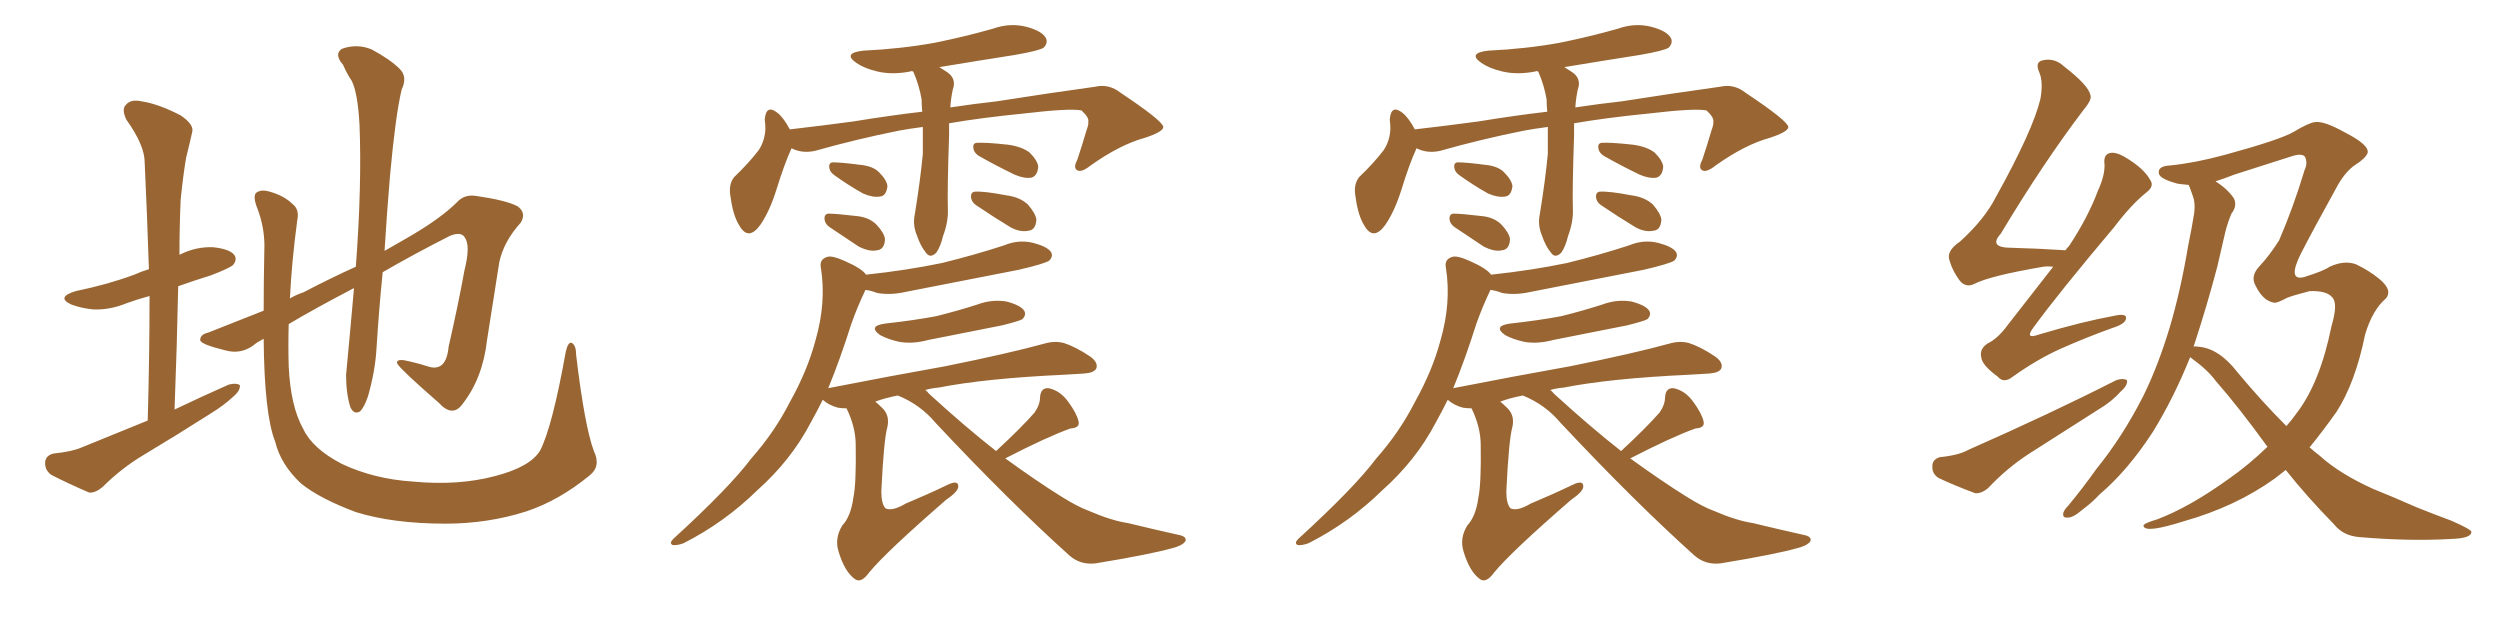 <svg xmlns="http://www.w3.org/2000/svg" xmlns:xlink="http://www.w3.org/1999/xlink" width="600" height="150"><path fill="#996633" padding="10" d="M35.45 100.93L35.45 100.93Q35.89 85.25 35.89 71.04L35.89 71.04Q32.67 71.92 30.32 72.80L30.32 72.80Q26.37 74.41 22.41 74.27L22.41 74.27Q19.48 73.97 17.14 73.10L17.14 73.10Q13.33 71.34 18.16 69.87L18.16 69.87Q25.93 68.26 32.23 65.92L32.23 65.92Q33.84 65.19 35.74 64.60L35.74 64.60Q35.30 51.27 34.72 38.96L34.72 38.96Q34.72 34.86 30.32 28.71L30.32 28.71Q29.15 26.22 30.18 25.20L30.18 25.20Q31.35 23.73 33.98 24.32L33.98 24.32Q37.94 24.90 43.36 27.69L43.36 27.69Q46.58 29.88 46.14 31.64L46.14 31.64Q45.56 34.28 44.68 37.79L44.68 37.79Q43.95 42.04 43.36 47.90L43.36 47.90Q43.07 54.49 43.07 61.23L43.07 61.23Q43.07 61.08 43.21 61.08L43.21 61.08Q47.02 59.18 51.12 59.33L51.12 59.33Q55.22 59.77 56.25 61.23L56.25 61.23Q56.98 62.26 55.96 63.57L55.96 63.57Q55.22 64.31 50.68 66.06L50.68 66.06Q46.44 67.38 42.77 68.70L42.77 68.70Q42.48 82.91 41.89 98.29L41.89 98.29Q48.63 95.07 54.93 92.29L54.93 92.29Q56.69 91.85 57.57 92.43L57.57 92.43Q57.71 93.75 55.96 95.21L55.96 95.21Q53.76 97.27 50.68 99.17L50.68 99.17Q42.63 104.30 34.57 109.13L34.57 109.13Q29.15 112.35 24.61 116.89L24.61 116.89Q22.85 118.36 21.39 118.21L21.39 118.21Q15.97 115.87 12.30 113.96L12.30 113.96Q10.69 112.79 10.84 110.89L10.84 110.89Q10.99 109.28 12.89 108.84L12.89 108.84Q17.29 108.40 19.63 107.37L19.63 107.37Q27.83 104.00 35.45 100.93ZM142.53 108.25L142.53 108.25L142.53 108.25Q144.29 111.91 141.50 114.11L141.50 114.11Q134.18 120.12 126.27 122.75L126.27 122.75Q117.04 125.68 106.93 125.68L106.93 125.68Q94.34 125.68 85.40 122.90L85.40 122.90Q76.76 119.68 72.22 116.02L72.22 116.02Q67.38 111.47 66.06 106.05L66.06 106.05Q63.43 99.46 63.28 81.30L63.28 81.30Q61.38 82.32 60.79 82.91L60.79 82.91Q57.71 85.11 54.05 84.08L54.05 84.08Q48.05 82.62 48.05 81.59L48.05 81.59Q48.05 80.27 49.95 79.83L49.95 79.83Q55.22 77.78 63.28 74.56L63.28 74.56Q63.28 67.97 63.43 60.35L63.43 60.35Q63.72 54.79 61.52 49.37L61.52 49.37Q60.64 46.73 61.67 46.14L61.67 46.14Q62.84 45.41 64.75 46.00L64.75 46.00Q68.26 47.02 70.17 48.93L70.17 48.93Q71.92 50.24 71.34 52.88L71.34 52.88Q70.02 62.70 69.58 71.63L69.58 71.63Q71.04 70.75 72.80 70.17L72.80 70.17Q79.25 66.80 85.40 64.01L85.40 64.01Q86.87 44.38 86.28 29.88L86.28 29.88Q85.84 22.12 84.38 19.34L84.38 19.34Q83.35 17.87 82.32 15.53L82.32 15.53Q80.13 13.04 82.03 11.72L82.03 11.72Q85.69 10.40 89.21 11.87L89.21 11.87Q93.60 14.21 95.95 16.55L95.95 16.55Q97.85 18.46 96.39 21.53L96.39 21.53Q94.92 27.69 93.60 42.19L93.60 42.19Q92.87 50.83 92.29 60.21L92.29 60.21Q95.07 58.59 97.41 57.28L97.41 57.28Q105.62 52.59 109.72 48.49L109.72 48.49Q111.47 46.58 114.26 47.02L114.26 47.02Q121.44 48.05 124.22 49.51L124.22 49.51Q126.42 51.12 124.95 53.47L124.95 53.47Q120.85 58.01 119.82 62.99L119.82 62.99Q118.36 72.36 116.89 81.59L116.89 81.59Q115.87 90.82 110.89 97.12L110.89 97.12Q108.54 100.20 105.32 96.68L105.32 96.68Q96.24 88.77 95.36 87.30L95.36 87.30Q94.92 86.28 96.83 86.43L96.83 86.43Q99.76 87.01 102.54 87.89L102.54 87.89Q107.08 89.50 107.67 83.20L107.67 83.20Q110.01 72.95 111.47 64.89L111.47 64.89Q112.94 59.03 111.62 57.13L111.62 57.13Q110.89 55.52 108.11 56.54L108.11 56.54Q98.88 61.23 91.85 65.33L91.85 65.33Q90.97 73.97 90.38 83.35L90.38 83.35Q90.09 88.92 88.33 95.07L88.33 95.07Q87.45 97.71 86.43 98.73L86.43 98.73Q84.96 99.61 84.08 97.71L84.08 97.71Q83.06 94.48 83.06 89.94L83.06 89.94Q83.94 80.71 84.96 69.14L84.96 69.14Q75.15 74.27 69.29 77.78L69.29 77.78Q69.14 83.06 69.29 87.89L69.29 87.89Q69.73 97.56 72.80 102.98L72.80 102.98Q75 107.67 82.03 111.33L82.03 111.33Q89.79 114.99 99.17 115.58L99.17 115.58Q110.01 116.60 118.80 114.26L118.80 114.26Q127.29 112.06 129.64 108.11L129.64 108.11Q132.57 102.39 135.79 84.38L135.79 84.38Q136.38 81.88 137.26 82.32L137.26 82.32Q138.28 82.91 138.28 85.25L138.28 85.25Q140.33 102.39 142.53 108.25ZM221.48 30.47L221.48 30.47Q218.12 30.91 215.77 31.35L215.77 31.35Q205.52 33.40 195.70 36.18L195.70 36.18Q192.63 36.91 189.99 35.60L189.99 35.60Q189.84 35.74 189.84 35.89L189.84 35.89Q188.23 39.40 186.33 45.56L186.33 45.56Q184.72 50.68 182.52 53.91L182.52 53.91Q179.59 58.01 177.39 54.05L177.39 54.05Q175.93 51.71 175.34 47.31L175.34 47.31Q174.76 44.24 176.22 42.48L176.22 42.48Q179.74 39.11 182.08 36.04L182.08 36.04Q183.54 33.84 183.69 31.05L183.69 31.05Q183.69 29.74 183.54 28.71L183.54 28.71Q183.84 24.90 186.62 27.10L186.62 27.10Q188.09 28.27 189.55 31.05L189.55 31.05Q197.17 30.18 204.79 29.15L204.79 29.15Q213.72 27.69 221.34 26.81L221.34 26.81Q221.19 25.34 221.19 23.88L221.19 23.88Q220.61 20.51 219.29 17.43L219.29 17.43Q219.14 17.14 219.14 17.14L219.14 17.14Q218.70 16.99 218.55 17.14L218.55 17.14Q214.16 18.02 210.50 17.14L210.50 17.14Q207.42 16.41 205.52 15.09L205.52 15.09Q202.15 12.74 207.13 12.16L207.13 12.16Q216.36 11.72 224.41 10.25L224.41 10.25Q231.59 8.79 238.33 6.88L238.33 6.88Q242.43 5.42 246.39 6.45L246.39 6.45Q250.20 7.47 251.07 9.23L251.07 9.23Q251.51 10.40 250.49 11.43L250.49 11.43Q249.46 12.16 243.60 13.18L243.60 13.18Q234.23 14.65 225.44 16.11L225.44 16.11Q226.17 16.55 227.05 17.14L227.05 17.14Q229.69 18.75 228.66 21.53L228.66 21.53Q228.22 23.58 228.08 25.78L228.08 25.78Q233.94 24.90 239.21 24.32L239.21 24.32Q252.25 22.27 262.94 20.80L262.94 20.80Q266.16 20.07 268.95 22.27L268.95 22.27Q279.05 29.00 279.20 30.47L279.20 30.47Q279.20 31.64 274.66 33.11L274.66 33.11Q268.80 34.72 261.77 39.70L261.77 39.70Q259.57 41.46 258.54 40.87L258.54 40.87Q257.52 40.28 258.54 38.38L258.54 38.38Q259.72 34.86 260.74 31.35L260.74 31.35Q261.33 29.74 261.18 29.30L261.18 29.30Q261.47 28.27 259.57 26.51L259.57 26.51Q256.79 25.93 245.65 27.25L245.65 27.25Q235.40 28.27 227.78 29.59L227.78 29.59Q227.78 31.05 227.78 32.52L227.78 32.52Q227.34 45.56 227.49 50.10L227.49 50.10Q227.64 53.17 226.32 56.69L226.32 56.69Q225.73 59.18 224.71 60.64L224.71 60.64Q223.24 62.11 222.22 60.64L222.22 60.64Q220.90 59.03 220.02 56.40L220.02 56.40Q218.99 53.91 219.58 51.27L219.58 51.27Q220.90 43.07 221.48 36.91L221.48 36.91Q221.48 33.69 221.48 30.47ZM200.24 42.04L200.24 42.04Q199.22 41.31 199.07 40.43L199.07 40.43Q198.78 39.11 199.80 38.96L199.80 38.96Q201.86 38.96 206.40 39.55L206.40 39.55Q209.47 39.84 210.94 41.31L210.94 41.31Q212.84 43.21 212.99 44.68L212.99 44.68Q212.70 47.02 211.23 47.17L211.23 47.17Q209.47 47.46 207.13 46.44L207.13 46.44Q203.47 44.38 200.24 42.04ZM199.07 54.49L199.07 54.49Q198.05 53.76 197.90 52.73L197.90 52.73Q197.75 51.42 198.78 51.27L198.78 51.27Q200.68 51.27 205.66 51.86L205.66 51.86Q208.59 52.15 210.35 53.91L210.35 53.91Q212.26 55.96 212.40 57.42L212.40 57.42Q212.26 59.91 210.50 60.06L210.50 60.06Q208.74 60.50 206.10 59.18L206.10 59.18Q202.59 56.84 199.07 54.49ZM234.81 37.35L234.81 37.35Q233.79 36.62 233.64 35.74L233.64 35.74Q233.35 34.42 234.38 34.28L234.38 34.28Q236.43 34.13 241.85 34.72L241.85 34.72Q245.21 35.16 247.12 36.62L247.12 36.62Q249.02 38.53 249.17 39.99L249.17 39.99Q249.02 42.19 247.56 42.63L247.56 42.63Q245.80 42.92 243.46 41.89L243.46 41.89Q238.92 39.70 234.81 37.35ZM234.23 49.22L234.23 49.22Q233.20 48.49 233.06 47.46L233.06 47.46Q232.91 46.14 233.94 46.00L233.94 46.00Q236.13 45.85 241.55 46.88L241.55 46.88Q244.78 47.31 246.68 49.07L246.68 49.07Q248.58 51.27 248.73 52.73L248.73 52.73Q248.58 55.22 246.83 55.37L246.83 55.37Q244.78 55.81 242.43 54.49L242.43 54.49Q238.33 52.00 234.23 49.22ZM212.55 77.64L212.55 77.64Q219.29 76.90 224.71 75.88L224.71 75.88Q229.98 74.56 234.52 73.10L234.52 73.10Q238.04 71.78 241.55 72.36L241.55 72.36Q244.92 73.24 245.80 74.56L245.80 74.56Q246.39 75.59 245.36 76.61L245.36 76.61Q244.63 77.05 240.53 78.08L240.53 78.08Q231.59 79.83 222.80 81.59L222.80 81.59Q218.99 82.62 215.77 82.03L215.77 82.03Q213.13 81.45 211.23 80.42L211.23 80.42Q208.15 78.22 212.55 77.64ZM239.06 108.25L239.06 108.25L239.06 108.25Q245.07 102.69 248.29 99.02L248.29 99.02Q249.61 97.12 249.61 95.36L249.61 95.36Q249.76 93.02 251.66 93.16L251.66 93.16Q254.44 93.75 256.35 96.39L256.35 96.39Q258.40 99.17 258.84 101.07L258.84 101.07Q259.28 102.69 256.93 102.83L256.93 102.83Q251.51 104.74 241.26 110.01L241.26 110.01Q248.73 115.43 254.59 119.09L254.59 119.09Q258.54 121.58 261.33 122.61L261.33 122.61Q266.75 124.95 270.70 125.54L270.70 125.54Q276.71 127.00 283.30 128.47L283.30 128.47Q284.91 128.91 284.47 129.93L284.47 129.93Q283.74 130.96 281.40 131.54L281.40 131.54Q276.27 133.01 262.94 135.21L262.94 135.21Q259.28 135.64 256.64 133.30L256.64 133.30Q242.29 120.41 224.56 101.51L224.56 101.51Q220.90 97.12 215.48 94.92L215.48 94.92Q212.40 95.51 210.06 96.39L210.06 96.39Q210.79 96.97 211.67 97.85L211.67 97.85Q213.57 99.61 212.99 102.39L212.99 102.39Q212.11 105.47 211.52 117.92L211.52 117.92Q211.52 121.00 212.55 122.02L212.55 122.02Q214.16 122.75 217.38 120.85L217.38 120.85Q222.66 118.65 227.20 116.46L227.20 116.46Q230.13 114.99 229.98 116.89L229.98 116.89Q229.83 118.07 227.05 119.97L227.05 119.97Q212.70 132.42 208.59 137.40L208.59 137.40Q206.69 140.04 205.22 139.01L205.22 139.01Q202.73 137.26 201.27 132.42L201.27 132.42Q200.24 129.20 202.15 126.12L202.15 126.12Q204.20 123.93 204.79 119.53L204.79 119.53Q205.52 116.16 205.37 106.79L205.37 106.79Q205.37 102.54 203.17 98.00L203.17 98.00Q202.15 98.00 201.12 97.85L201.12 97.85Q198.93 97.27 197.46 95.95L197.46 95.95Q196.00 98.88 194.53 101.51L194.53 101.51Q189.84 110.45 181.79 117.63L181.79 117.63Q173.88 125.39 164.06 130.37L164.06 130.37Q162.45 130.96 161.43 130.81L161.43 130.81Q160.55 130.37 161.57 129.35L161.57 129.35Q175.05 117.04 180.32 110.01L180.32 110.01Q185.89 103.71 189.55 96.53L189.55 96.53Q193.80 88.92 195.70 81.74L195.70 81.74Q198.34 72.66 197.02 64.31L197.02 64.31Q196.58 62.26 198.49 61.67L198.49 61.67Q199.66 61.23 202.88 62.70L202.88 62.70Q206.84 64.45 207.86 65.92L207.86 65.92Q217.53 64.89 226.03 63.13L226.03 63.13Q233.79 61.23 240.97 58.89L240.97 58.89Q244.48 57.42 248.00 58.30L248.00 58.30Q251.37 59.18 252.25 60.50L252.25 60.50Q252.83 61.52 251.81 62.55L251.81 62.55Q250.78 63.28 244.48 64.75L244.48 64.75Q230.86 67.38 217.53 70.02L217.53 70.02Q213.72 70.90 210.50 70.31L210.50 70.31Q209.03 69.73 207.71 69.58L207.71 69.58Q205.81 73.54 204.35 77.64L204.35 77.64Q201.56 86.43 198.78 93.16L198.78 93.16Q213.72 90.23 226.90 87.89L226.90 87.89Q242.14 84.81 250.63 82.47L250.63 82.47Q253.13 81.74 255.32 82.32L255.32 82.32Q258.11 83.20 261.62 85.55L261.62 85.55Q263.67 87.01 263.09 88.48L263.09 88.48Q262.50 89.50 260.16 89.65L260.16 89.65Q257.96 89.79 255.32 89.94L255.32 89.94Q236.43 90.82 225.29 93.02L225.29 93.02Q223.54 93.16 222.07 93.60L222.07 93.60Q222.51 93.90 222.95 94.48L222.95 94.48Q231.59 102.39 239.06 108.25ZM371.48 30.47L371.48 30.47Q368.12 30.91 365.77 31.35L365.77 31.35Q355.52 33.40 345.70 36.18L345.70 36.18Q342.63 36.91 339.99 35.60L339.99 35.60Q339.84 35.74 339.84 35.89L339.84 35.89Q338.23 39.40 336.33 45.56L336.33 45.56Q334.72 50.68 332.52 53.91L332.52 53.91Q329.59 58.01 327.39 54.05L327.39 54.05Q325.93 51.71 325.34 47.31L325.34 47.31Q324.76 44.24 326.22 42.48L326.22 42.48Q329.74 39.11 332.08 36.04L332.08 36.04Q333.54 33.84 333.69 31.05L333.69 31.05Q333.69 29.74 333.54 28.71L333.54 28.71Q333.84 24.90 336.62 27.10L336.62 27.10Q338.09 28.27 339.55 31.05L339.55 31.05Q347.17 30.18 354.79 29.15L354.79 29.15Q363.72 27.69 371.34 26.81L371.34 26.81Q371.19 25.34 371.19 23.88L371.19 23.88Q370.61 20.51 369.29 17.43L369.29 17.43Q369.14 17.14 369.14 17.14L369.14 17.14Q368.70 16.99 368.55 17.14L368.55 17.14Q364.16 18.02 360.50 17.14L360.50 17.14Q357.42 16.41 355.52 15.09L355.52 15.09Q352.15 12.74 357.13 12.16L357.13 12.16Q366.36 11.72 374.41 10.25L374.41 10.25Q381.59 8.79 388.33 6.88L388.33 6.88Q392.43 5.42 396.39 6.45L396.39 6.45Q400.20 7.47 401.07 9.23L401.07 9.23Q401.51 10.40 400.49 11.43L400.49 11.43Q399.46 12.16 393.60 13.18L393.60 13.18Q384.23 14.65 375.44 16.11L375.44 16.11Q376.17 16.55 377.05 17.14L377.05 17.14Q379.69 18.75 378.66 21.53L378.66 21.53Q378.22 23.58 378.08 25.78L378.08 25.78Q383.94 24.90 389.21 24.32L389.21 24.32Q402.25 22.27 412.94 20.80L412.94 20.80Q416.16 20.07 418.95 22.27L418.95 22.27Q429.05 29.00 429.20 30.47L429.20 30.47Q429.20 31.64 424.66 33.11L424.66 33.11Q418.80 34.72 411.77 39.70L411.77 39.70Q409.57 41.46 408.54 40.87L408.54 40.87Q407.52 40.28 408.54 38.38L408.54 38.38Q409.72 34.86 410.74 31.35L410.74 31.35Q411.33 29.74 411.18 29.30L411.18 29.30Q411.47 28.27 409.57 26.51L409.57 26.51Q406.79 25.93 395.65 27.25L395.65 27.25Q385.40 28.27 377.78 29.59L377.78 29.59Q377.78 31.05 377.78 32.52L377.78 32.52Q377.34 45.56 377.49 50.10L377.49 50.10Q377.64 53.17 376.32 56.69L376.32 56.69Q375.73 59.18 374.71 60.64L374.71 60.64Q373.24 62.11 372.22 60.64L372.22 60.64Q370.90 59.03 370.02 56.40L370.02 56.40Q368.99 53.91 369.58 51.27L369.58 51.27Q370.90 43.07 371.48 36.91L371.48 36.91Q371.48 33.69 371.48 30.47ZM350.24 42.04L350.24 42.04Q349.22 41.31 349.07 40.43L349.07 40.43Q348.78 39.11 349.80 38.96L349.80 38.96Q351.86 38.96 356.40 39.55L356.40 39.55Q359.47 39.84 360.94 41.31L360.94 41.31Q362.84 43.21 362.99 44.68L362.99 44.68Q362.70 47.02 361.23 47.17L361.23 47.17Q359.47 47.46 357.13 46.44L357.13 46.44Q353.47 44.38 350.24 42.04ZM349.07 54.49L349.07 54.49Q348.05 53.76 347.90 52.73L347.90 52.73Q347.75 51.42 348.78 51.27L348.78 51.27Q350.68 51.27 355.66 51.86L355.66 51.86Q358.59 52.15 360.35 53.91L360.35 53.91Q362.26 55.96 362.40 57.42L362.40 57.42Q362.26 59.91 360.50 60.06L360.50 60.06Q358.74 60.50 356.10 59.18L356.10 59.18Q352.59 56.84 349.07 54.49ZM384.81 37.35L384.81 37.35Q383.79 36.62 383.64 35.74L383.64 35.74Q383.35 34.42 384.38 34.28L384.38 34.28Q386.43 34.13 391.85 34.72L391.85 34.72Q395.21 35.16 397.12 36.62L397.12 36.62Q399.02 38.53 399.17 39.99L399.17 39.99Q399.02 42.19 397.56 42.63L397.56 42.63Q395.80 42.92 393.46 41.89L393.46 41.89Q388.92 39.70 384.81 37.35ZM384.23 49.22L384.23 49.22Q383.20 48.49 383.06 47.46L383.06 47.46Q382.91 46.14 383.94 46.00L383.94 46.00Q386.13 45.85 391.55 46.88L391.55 46.88Q394.78 47.31 396.68 49.07L396.68 49.07Q398.58 51.27 398.73 52.73L398.73 52.73Q398.58 55.22 396.83 55.37L396.83 55.37Q394.78 55.81 392.43 54.49L392.43 54.49Q388.33 52.00 384.23 49.22ZM362.55 77.64L362.55 77.64Q369.29 76.90 374.71 75.88L374.71 75.88Q379.98 74.56 384.52 73.10L384.52 73.10Q388.04 71.78 391.55 72.36L391.55 72.36Q394.92 73.24 395.80 74.56L395.80 74.56Q396.39 75.59 395.36 76.61L395.36 76.61Q394.63 77.05 390.53 78.08L390.53 78.08Q381.59 79.83 372.80 81.59L372.80 81.59Q368.99 82.62 365.77 82.03L365.77 82.03Q363.13 81.45 361.23 80.42L361.23 80.42Q358.15 78.22 362.55 77.64ZM389.06 108.25L389.06 108.25L389.06 108.25Q395.07 102.69 398.29 99.02L398.29 99.02Q399.61 97.12 399.61 95.36L399.61 95.36Q399.76 93.02 401.66 93.16L401.66 93.16Q404.44 93.75 406.35 96.39L406.35 96.39Q408.40 99.17 408.84 101.07L408.84 101.07Q409.28 102.69 406.93 102.83L406.93 102.83Q401.51 104.74 391.26 110.01L391.26 110.01Q398.73 115.43 404.59 119.09L404.59 119.09Q408.54 121.58 411.33 122.61L411.33 122.61Q416.75 124.95 420.70 125.54L420.70 125.54Q426.71 127.00 433.30 128.47L433.30 128.47Q434.91 128.91 434.47 129.93L434.47 129.93Q433.74 130.96 431.40 131.54L431.40 131.54Q426.27 133.01 412.94 135.21L412.94 135.21Q409.28 135.64 406.64 133.30L406.64 133.30Q392.29 120.41 374.56 101.51L374.56 101.51Q370.90 97.12 365.48 94.92L365.48 94.92Q362.40 95.51 360.06 96.39L360.06 96.39Q360.79 96.97 361.67 97.85L361.67 97.85Q363.57 99.61 362.99 102.39L362.99 102.39Q362.11 105.47 361.52 117.92L361.52 117.92Q361.52 121.00 362.55 122.02L362.55 122.02Q364.16 122.75 367.38 120.85L367.38 120.85Q372.66 118.65 377.20 116.46L377.20 116.46Q380.13 114.99 379.98 116.89L379.98 116.89Q379.83 118.07 377.05 119.97L377.05 119.97Q362.70 132.42 358.59 137.40L358.59 137.40Q356.69 140.04 355.22 139.01L355.22 139.01Q352.73 137.26 351.27 132.42L351.27 132.42Q350.24 129.20 352.15 126.12L352.15 126.12Q354.20 123.93 354.79 119.53L354.79 119.53Q355.52 116.16 355.37 106.79L355.37 106.79Q355.37 102.54 353.17 98.00L353.17 98.00Q352.15 98.00 351.12 97.85L351.12 97.85Q348.93 97.27 347.46 95.95L347.46 95.95Q346.00 98.88 344.53 101.51L344.53 101.51Q339.84 110.45 331.79 117.63L331.79 117.63Q323.88 125.39 314.06 130.37L314.06 130.37Q312.45 130.96 311.43 130.81L311.43 130.81Q310.55 130.37 311.57 129.35L311.57 129.35Q325.05 117.04 330.32 110.01L330.32 110.01Q335.89 103.71 339.55 96.53L339.55 96.53Q343.80 88.92 345.70 81.74L345.70 81.74Q348.34 72.66 347.02 64.31L347.02 64.31Q346.58 62.26 348.49 61.67L348.49 61.67Q349.66 61.23 352.88 62.70L352.88 62.70Q356.84 64.45 357.86 65.92L357.86 65.92Q367.53 64.89 376.03 63.13L376.03 63.13Q383.79 61.23 390.97 58.89L390.97 58.89Q394.48 57.42 398.00 58.30L398.00 58.30Q401.37 59.18 402.25 60.50L402.25 60.50Q402.83 61.52 401.81 62.55L401.81 62.55Q400.78 63.28 394.48 64.75L394.48 64.75Q380.86 67.38 367.53 70.02L367.53 70.02Q363.72 70.90 360.50 70.31L360.50 70.31Q359.03 69.73 357.71 69.58L357.71 69.58Q355.81 73.54 354.35 77.64L354.35 77.64Q351.56 86.43 348.78 93.16L348.78 93.16Q363.72 90.23 376.90 87.89L376.90 87.89Q392.14 84.81 400.63 82.47L400.63 82.47Q403.13 81.74 405.32 82.32L405.32 82.32Q408.11 83.20 411.62 85.55L411.62 85.55Q413.67 87.01 413.09 88.48L413.09 88.48Q412.50 89.50 410.16 89.65L410.16 89.65Q407.96 89.79 405.32 89.94L405.32 89.94Q386.43 90.82 375.29 93.02L375.29 93.02Q373.54 93.16 372.07 93.60L372.07 93.60Q372.51 93.90 372.95 94.48L372.95 94.48Q381.59 102.39 389.06 108.25ZM492.77 64.01L492.77 64.01Q491.46 63.87 490.43 64.01L490.43 64.01Q477.54 66.21 473.88 68.12L473.88 68.12Q471.83 69.14 470.36 67.38L470.36 67.38Q468.31 64.60 467.72 61.82L467.72 61.82Q467.58 59.91 470.36 58.01L470.36 58.01Q476.22 52.73 479.00 47.31L479.00 47.31Q487.94 31.20 489.70 23.73L489.70 23.73Q490.43 19.63 489.40 17.29L489.40 17.29Q488.38 14.94 490.14 14.50L490.14 14.50Q493.07 13.77 495.41 15.97L495.41 15.97Q501.27 20.51 501.71 22.85L501.71 22.85Q502.15 23.88 499.95 26.51L499.95 26.51Q490.28 39.26 480.18 56.10L480.18 56.10Q477.10 59.47 482.81 59.47L482.81 59.47Q488.67 59.62 495.70 60.06L495.70 60.06Q496.14 59.47 496.58 59.03L496.58 59.03Q501.12 52.15 503.47 45.85L503.47 45.85Q505.22 42.04 505.08 39.40L505.08 39.40Q504.79 37.21 506.25 36.77L506.25 36.77Q507.57 36.33 509.91 37.65L509.91 37.65Q514.60 40.43 516.06 43.21L516.06 43.21Q517.09 44.68 515.19 46.14L515.19 46.14Q511.52 49.07 507.42 54.49L507.42 54.49Q493.95 70.46 488.09 78.52L488.09 78.52Q485.74 81.59 489.40 80.27L489.40 80.27Q499.66 77.20 507.71 75.73L507.71 75.73Q510.64 75.15 510.21 76.61L510.21 76.61Q509.91 77.78 507.13 78.66L507.13 78.66Q500.98 80.86 494.68 83.64L494.68 83.64Q488.82 86.28 483.11 90.38L483.11 90.38Q480.91 92.14 479.44 90.38L479.44 90.38Q475.63 87.60 475.49 85.69L475.49 85.69Q475.05 83.79 476.95 82.47L476.95 82.47Q479.44 81.30 481.79 78.08L481.79 78.08Q487.50 70.75 492.77 64.01ZM465.53 109.72L465.53 109.72Q470.07 109.28 472.41 107.96L472.41 107.96Q492.33 99.17 507.86 91.26L507.86 91.26Q509.47 90.67 510.50 91.26L510.50 91.26Q510.64 92.58 508.89 94.04L508.89 94.04Q506.84 96.39 503.61 98.29L503.61 98.29Q495.41 103.56 487.06 108.84L487.06 108.84Q481.64 112.35 477.10 117.19L477.10 117.19Q475.49 118.51 474.02 118.36L474.02 118.36Q468.90 116.46 465.23 114.70L465.23 114.70Q463.62 113.67 463.77 111.77L463.77 111.77Q463.77 110.30 465.53 109.72ZM548.58 112.79L548.58 112.79Q547.27 113.82 545.95 114.84L545.95 114.84Q536.57 121.58 524.12 125.10L524.12 125.10Q514.89 128.03 514.45 126.27L514.45 126.27Q514.16 125.68 517.68 124.66L517.68 124.66Q525.44 121.73 534.81 114.99L534.81 114.99Q539.65 111.62 544.19 107.23L544.19 107.23Q537.30 97.71 531.88 91.55L531.88 91.55Q529.83 88.77 526.17 86.13L526.17 86.13Q525.73 85.84 525.59 85.69L525.59 85.69Q525.59 85.69 525.59 85.84L525.59 85.84Q521.63 95.65 516.65 103.71L516.65 103.71Q510.64 112.94 503.91 118.65L503.91 118.65Q502.15 120.56 499.80 122.31L499.80 122.31Q497.61 124.22 496.29 124.22L496.29 124.22Q494.82 124.37 495.26 122.90L495.26 122.90Q495.56 122.17 496.44 121.29L496.44 121.29Q499.95 117.04 503.17 112.50L503.17 112.50Q509.47 104.74 514.45 94.92L514.45 94.92Q517.97 87.74 520.75 78.52L520.75 78.52Q523.39 69.58 525.15 59.03L525.15 59.03Q526.03 54.79 526.61 51.12L526.61 51.12Q526.90 48.63 526.32 47.17L526.32 47.17Q525.73 45.41 525.29 44.38L525.29 44.38Q523.68 44.24 522.66 44.09L522.66 44.09Q518.26 42.92 518.12 41.60L518.12 41.60Q517.82 39.84 520.90 39.70L520.90 39.70Q526.76 39.11 533.79 37.21L533.79 37.21Q547.27 33.54 550.49 31.64L550.49 31.64Q554.15 29.44 555.62 29.30L555.62 29.30Q557.81 29.00 562.79 31.79L562.79 31.79Q568.80 34.86 568.21 36.77L568.21 36.77Q567.63 38.09 565.28 39.55L565.28 39.55Q563.09 41.02 561.18 44.24L561.18 44.24Q555.03 55.37 552.25 60.79L552.25 60.79Q548.88 67.53 552.98 66.50L552.98 66.50Q557.67 65.04 559.13 64.01L559.13 64.01Q562.65 62.40 565.43 63.43L565.43 63.43Q568.51 64.89 570.85 66.80L570.85 66.80Q573.05 68.55 573.19 70.02L573.19 70.02Q573.19 71.04 572.61 71.63L572.61 71.63Q569.38 74.41 567.63 80.27L567.63 80.27Q565.28 91.85 560.74 98.88L560.74 98.88Q557.52 103.42 554.30 107.37L554.30 107.37Q555.47 108.40 556.79 109.42L556.79 109.42Q561.47 113.67 569.53 117.33L569.53 117.33Q573.63 118.95 579.93 121.73L579.93 121.73Q584.33 123.49 588.28 124.95L588.28 124.95Q592.97 127.00 593.12 127.59L593.12 127.59Q593.26 129.20 588.28 129.35L588.28 129.35Q578.32 129.93 566.31 128.91L566.31 128.91Q562.35 128.61 560.16 125.83L560.16 125.83Q553.56 119.09 548.58 112.79ZM537.01 89.36L537.01 89.36L537.01 89.36Q542.87 96.39 548.73 102.25L548.73 102.25Q550.05 100.78 551.07 99.32L551.07 99.32Q556.79 91.99 559.57 78.22L559.57 78.22Q561.18 72.80 559.72 71.34L559.72 71.34Q558.40 69.73 554.30 69.87L554.30 69.87Q550.34 70.90 548.88 71.48L548.88 71.48Q546.97 72.51 546.09 72.66L546.09 72.66Q545.07 72.66 543.75 71.78L543.75 71.78Q542.29 70.61 541.26 68.41L541.26 68.41Q540.09 66.21 542.29 63.87L542.29 63.87Q544.63 61.38 546.97 57.71L546.97 57.71Q550.34 49.95 553.13 40.72L553.13 40.72Q553.86 39.26 553.27 37.79L553.27 37.79Q552.83 36.77 550.49 37.35L550.49 37.35Q540.82 40.43 536.28 41.89L536.28 41.89Q533.64 42.92 531.74 43.51L531.74 43.51Q534.67 45.41 536.13 47.61L536.13 47.61Q537.01 49.37 535.55 51.27L535.55 51.27Q534.67 53.32 534.08 55.66L534.08 55.66Q533.20 59.47 532.18 63.87L532.18 63.87Q529.69 73.39 526.46 83.20L526.46 83.20Q526.90 83.06 527.49 83.20L527.49 83.20Q532.47 83.50 537.01 89.36Z"/></svg>